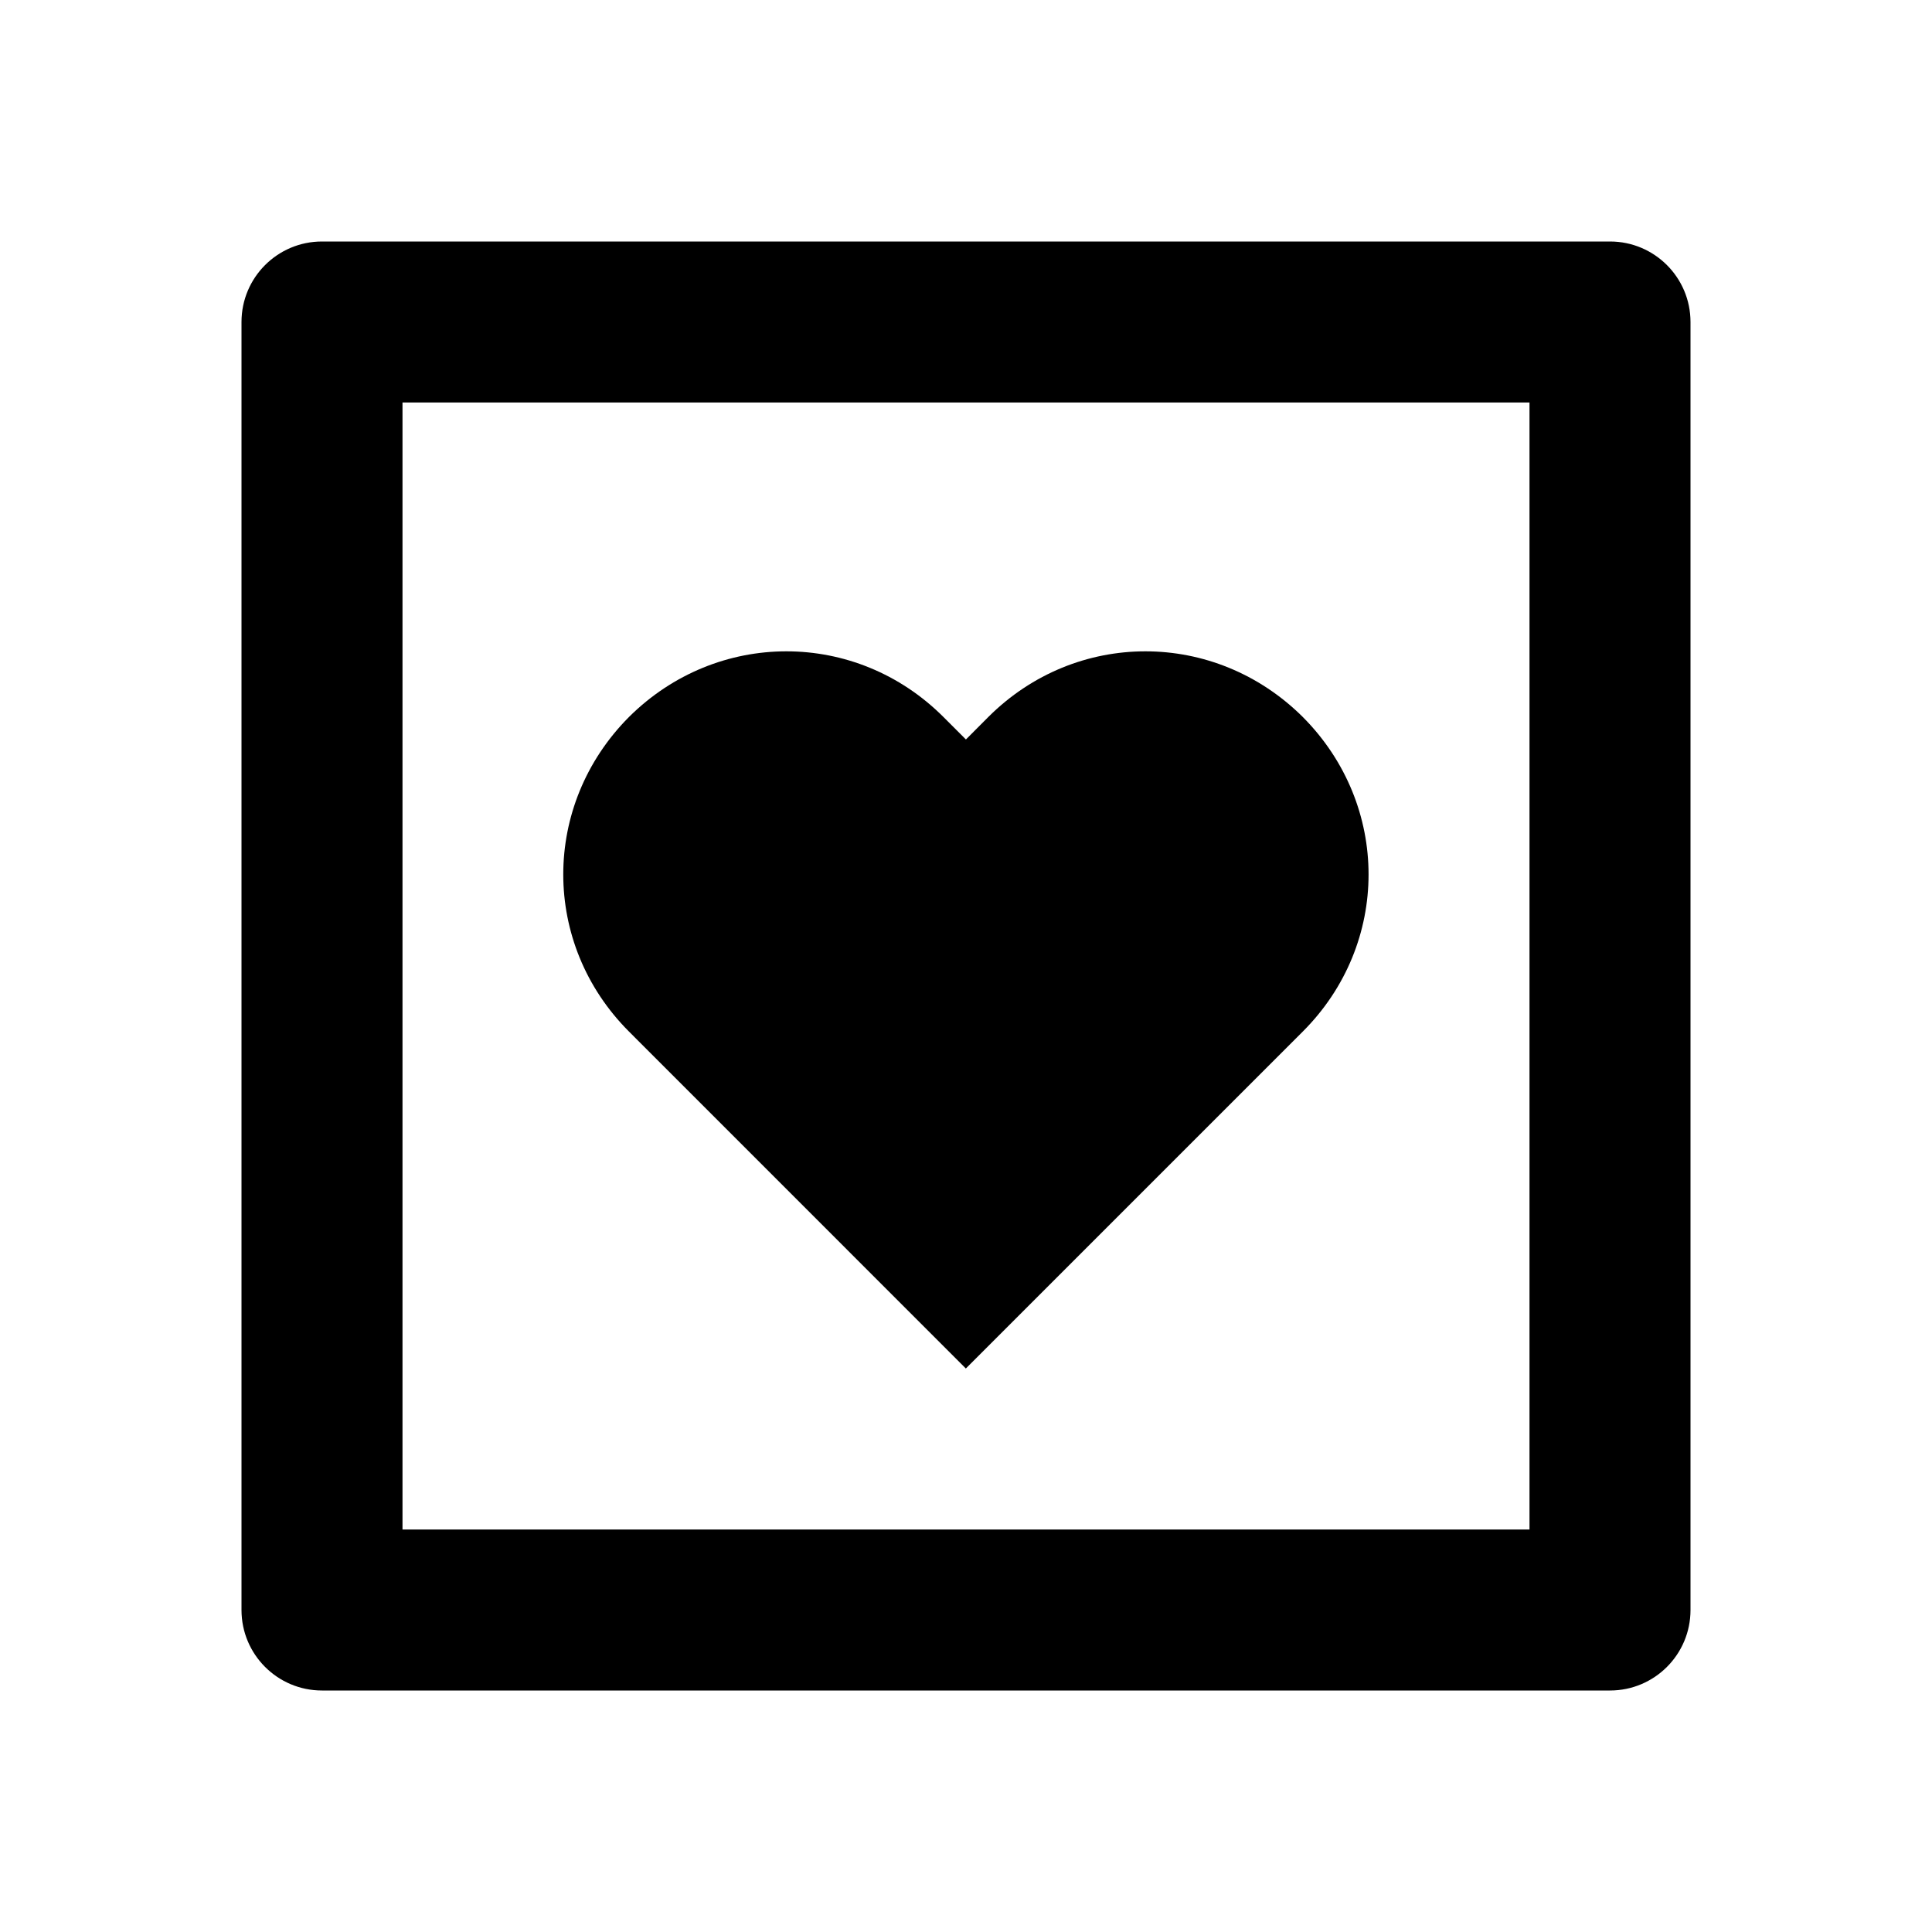 <svg xmlns="http://www.w3.org/2000/svg" width="24" height="24" viewBox="0 0 24 24"><path d="M11.998,17l4.186-4.186c1.089-1.088,1.089-2.813,0-3.907c-1.094-1.088-2.818-1.088-3.907,0l-0.278,0.279l-0.279-0.279 c-1.088-1.088-2.813-1.088-3.907,0c-1.088,1.094-1.088,2.818,0,3.907L11.998,17z"/><path d="M21,4c0-0.552-0.447-1-1-1H4C3.447,3,3,3.448,3,4v16c0,0.552,0.447,1,1,1h16c0.553,0,1-0.448,1-1V4z M19,19H5V5h14V19z"/></svg>